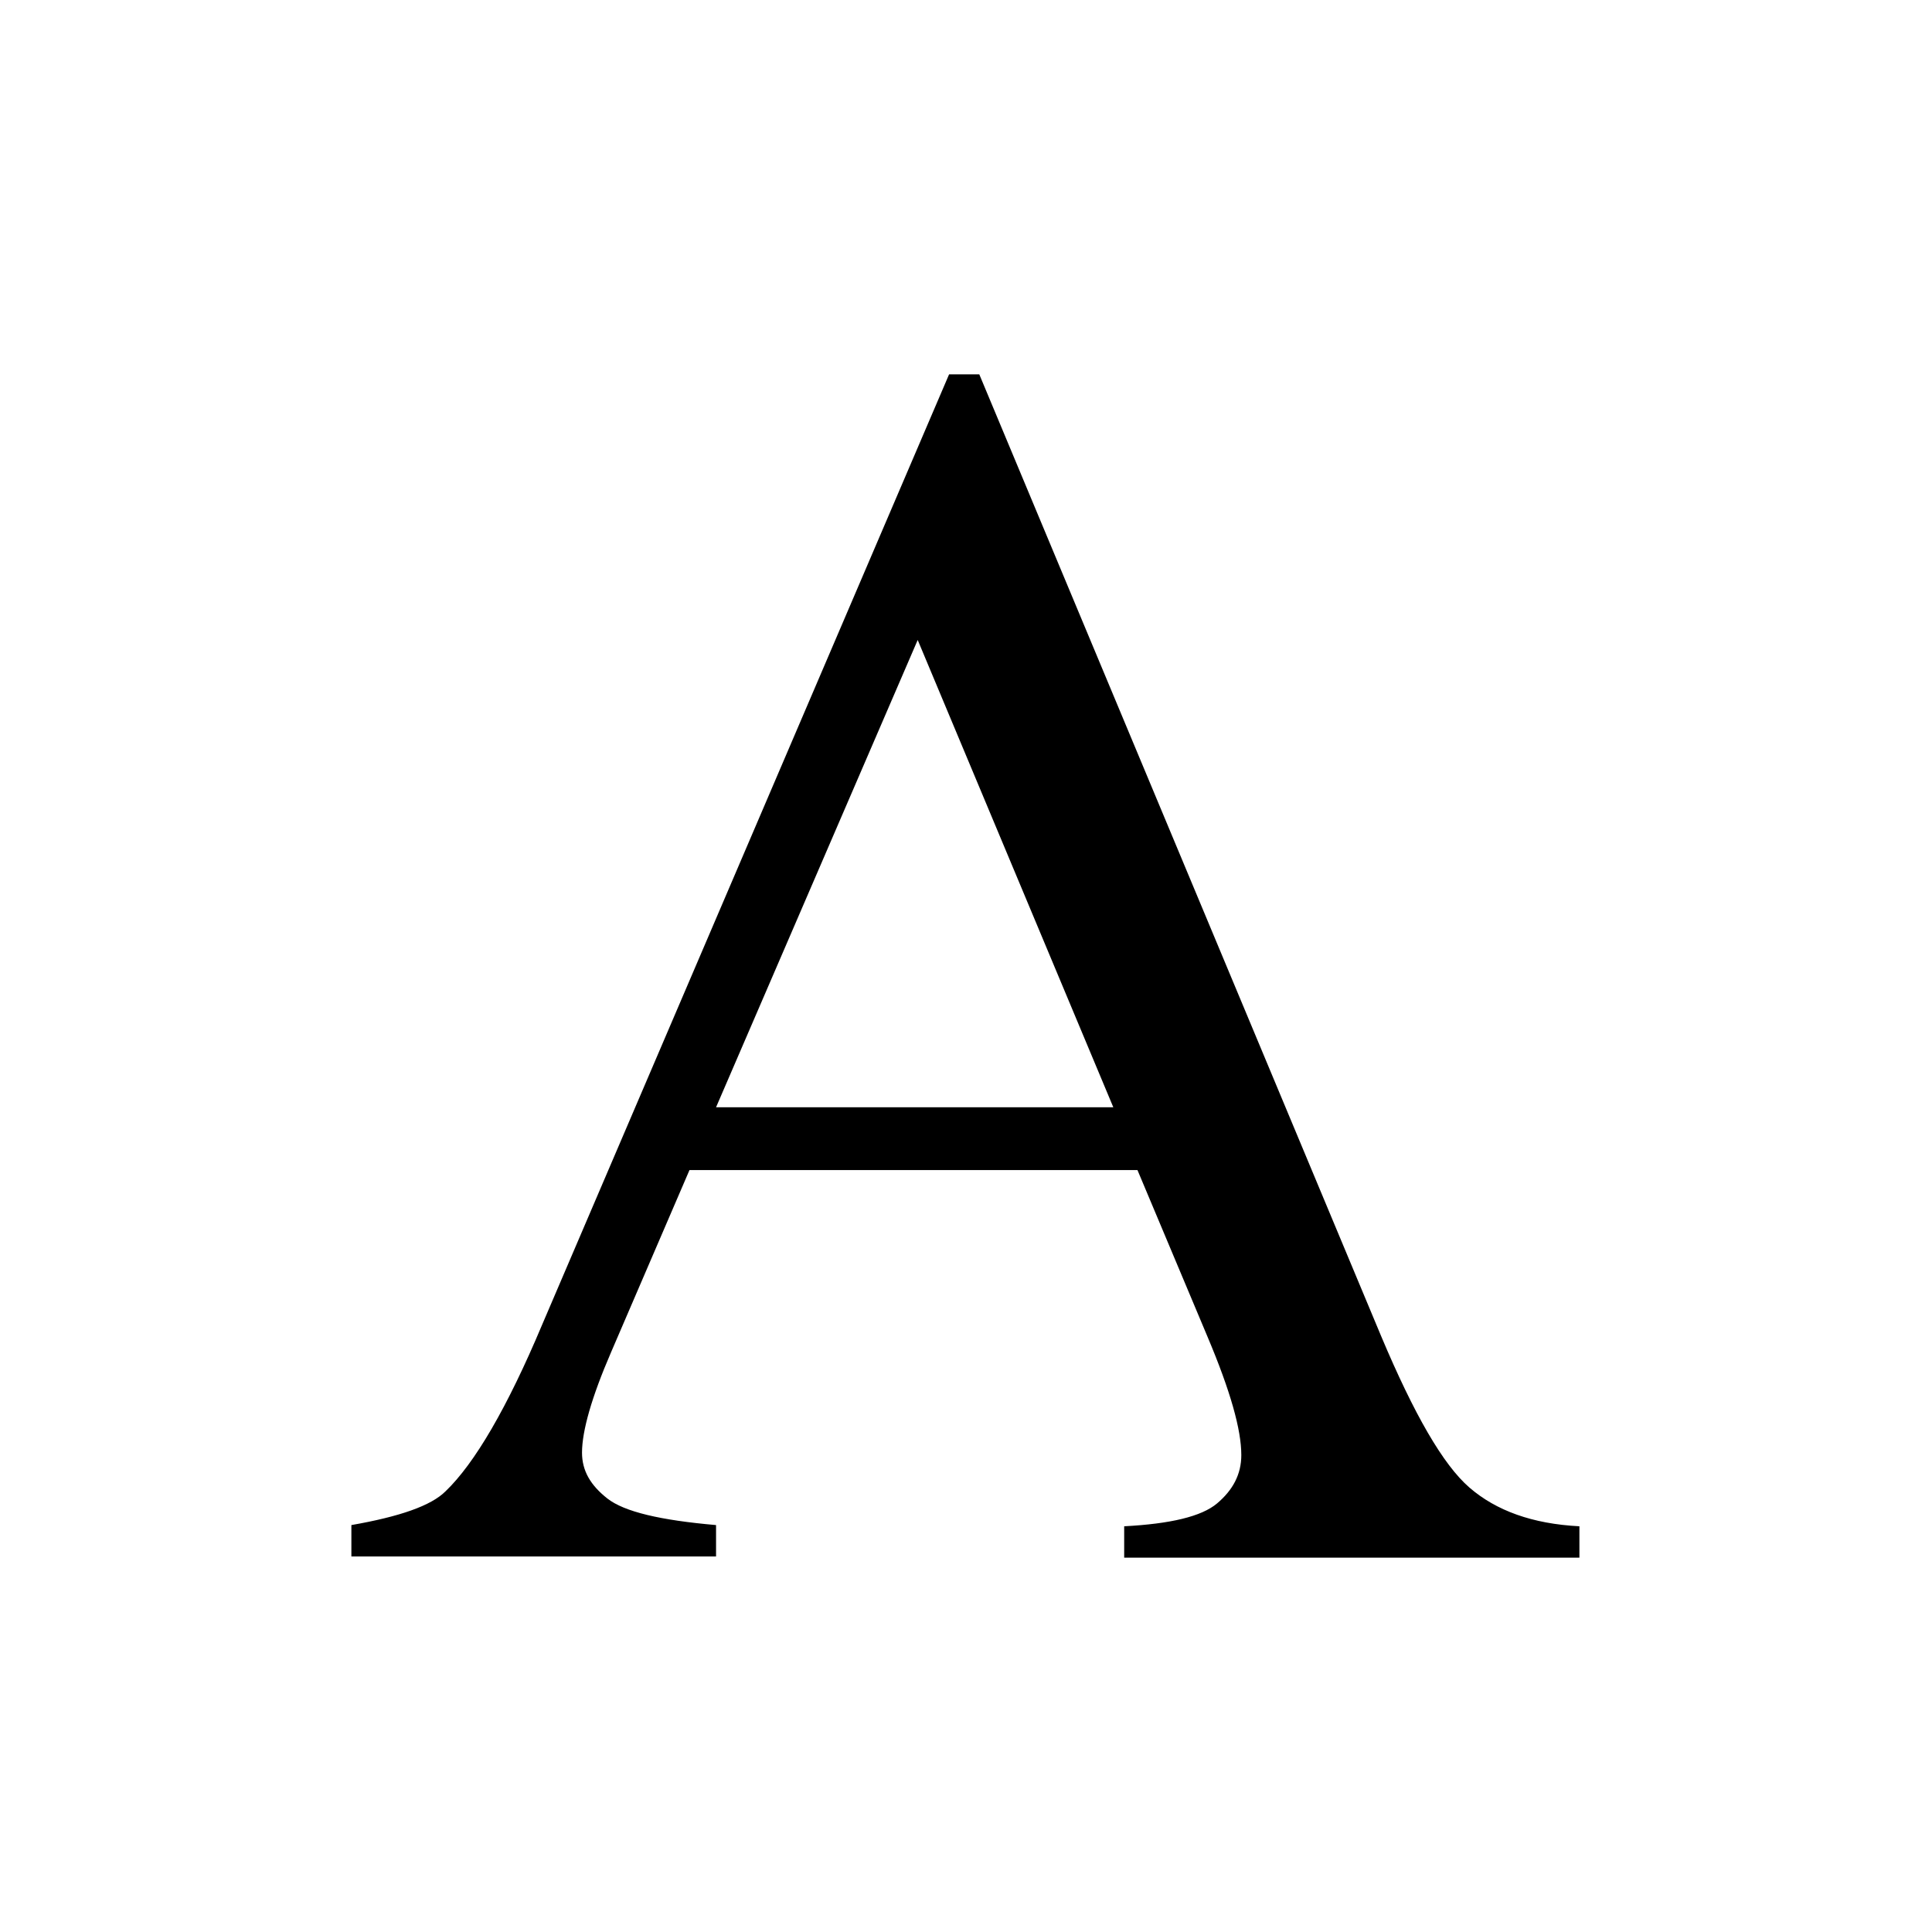 <?xml version="1.0" encoding="utf-8"?>
<!-- Generator: Adobe Illustrator 23.1.0, SVG Export Plug-In . SVG Version: 6.00 Build 0)  -->
<svg version="1.1"
	 id="svg8" xmlns:cc="http://creativecommons.org/ns#" xmlns:dc="http://purl.org/dc/elements/1.1/" xmlns:inkscape="http://www.inkscape.org/namespaces/inkscape" xmlns:rdf="http://www.w3.org/1999/02/22-rdf-syntax-ns#" xmlns:sodipodi="http://sodipodi.sourceforge.net/DTD/sodipodi-0.dtd" xmlns:svg="http://www.w3.org/2000/svg"
	 xmlns="http://www.w3.org/2000/svg" xmlns:xlink="http://www.w3.org/1999/xlink" x="0px" y="0px" viewBox="0 0 160 160"
	 style="enable-background:new 0 0 160 160;" xml:space="preserve">
<path d="M94.2,96.9H57.1L50.6,112c-1.6,3.7-2.4,6.5-2.4,8.3c0,1.5,0.7,2.7,2.1,3.8c1.4,1.1,4.4,1.8,9,2.2v2.6H29.1v-2.6
	c4-0.7,6.6-1.6,7.8-2.8c2.4-2.3,5.1-6.9,8-13.8L78.6,31h2.5l33.3,79.7c2.7,6.4,5.1,10.6,7.3,12.5c2.2,1.9,5.2,3,9.1,3.2v2.6H93.1
	v-2.6c3.8-0.2,6.4-0.8,7.7-1.9c1.3-1.1,2-2.4,2-4c0-2.1-0.9-5.3-2.8-9.8L94.2,96.9z M92.2,91.7L76,53L59.3,91.7H92.2z"/>
</svg>
